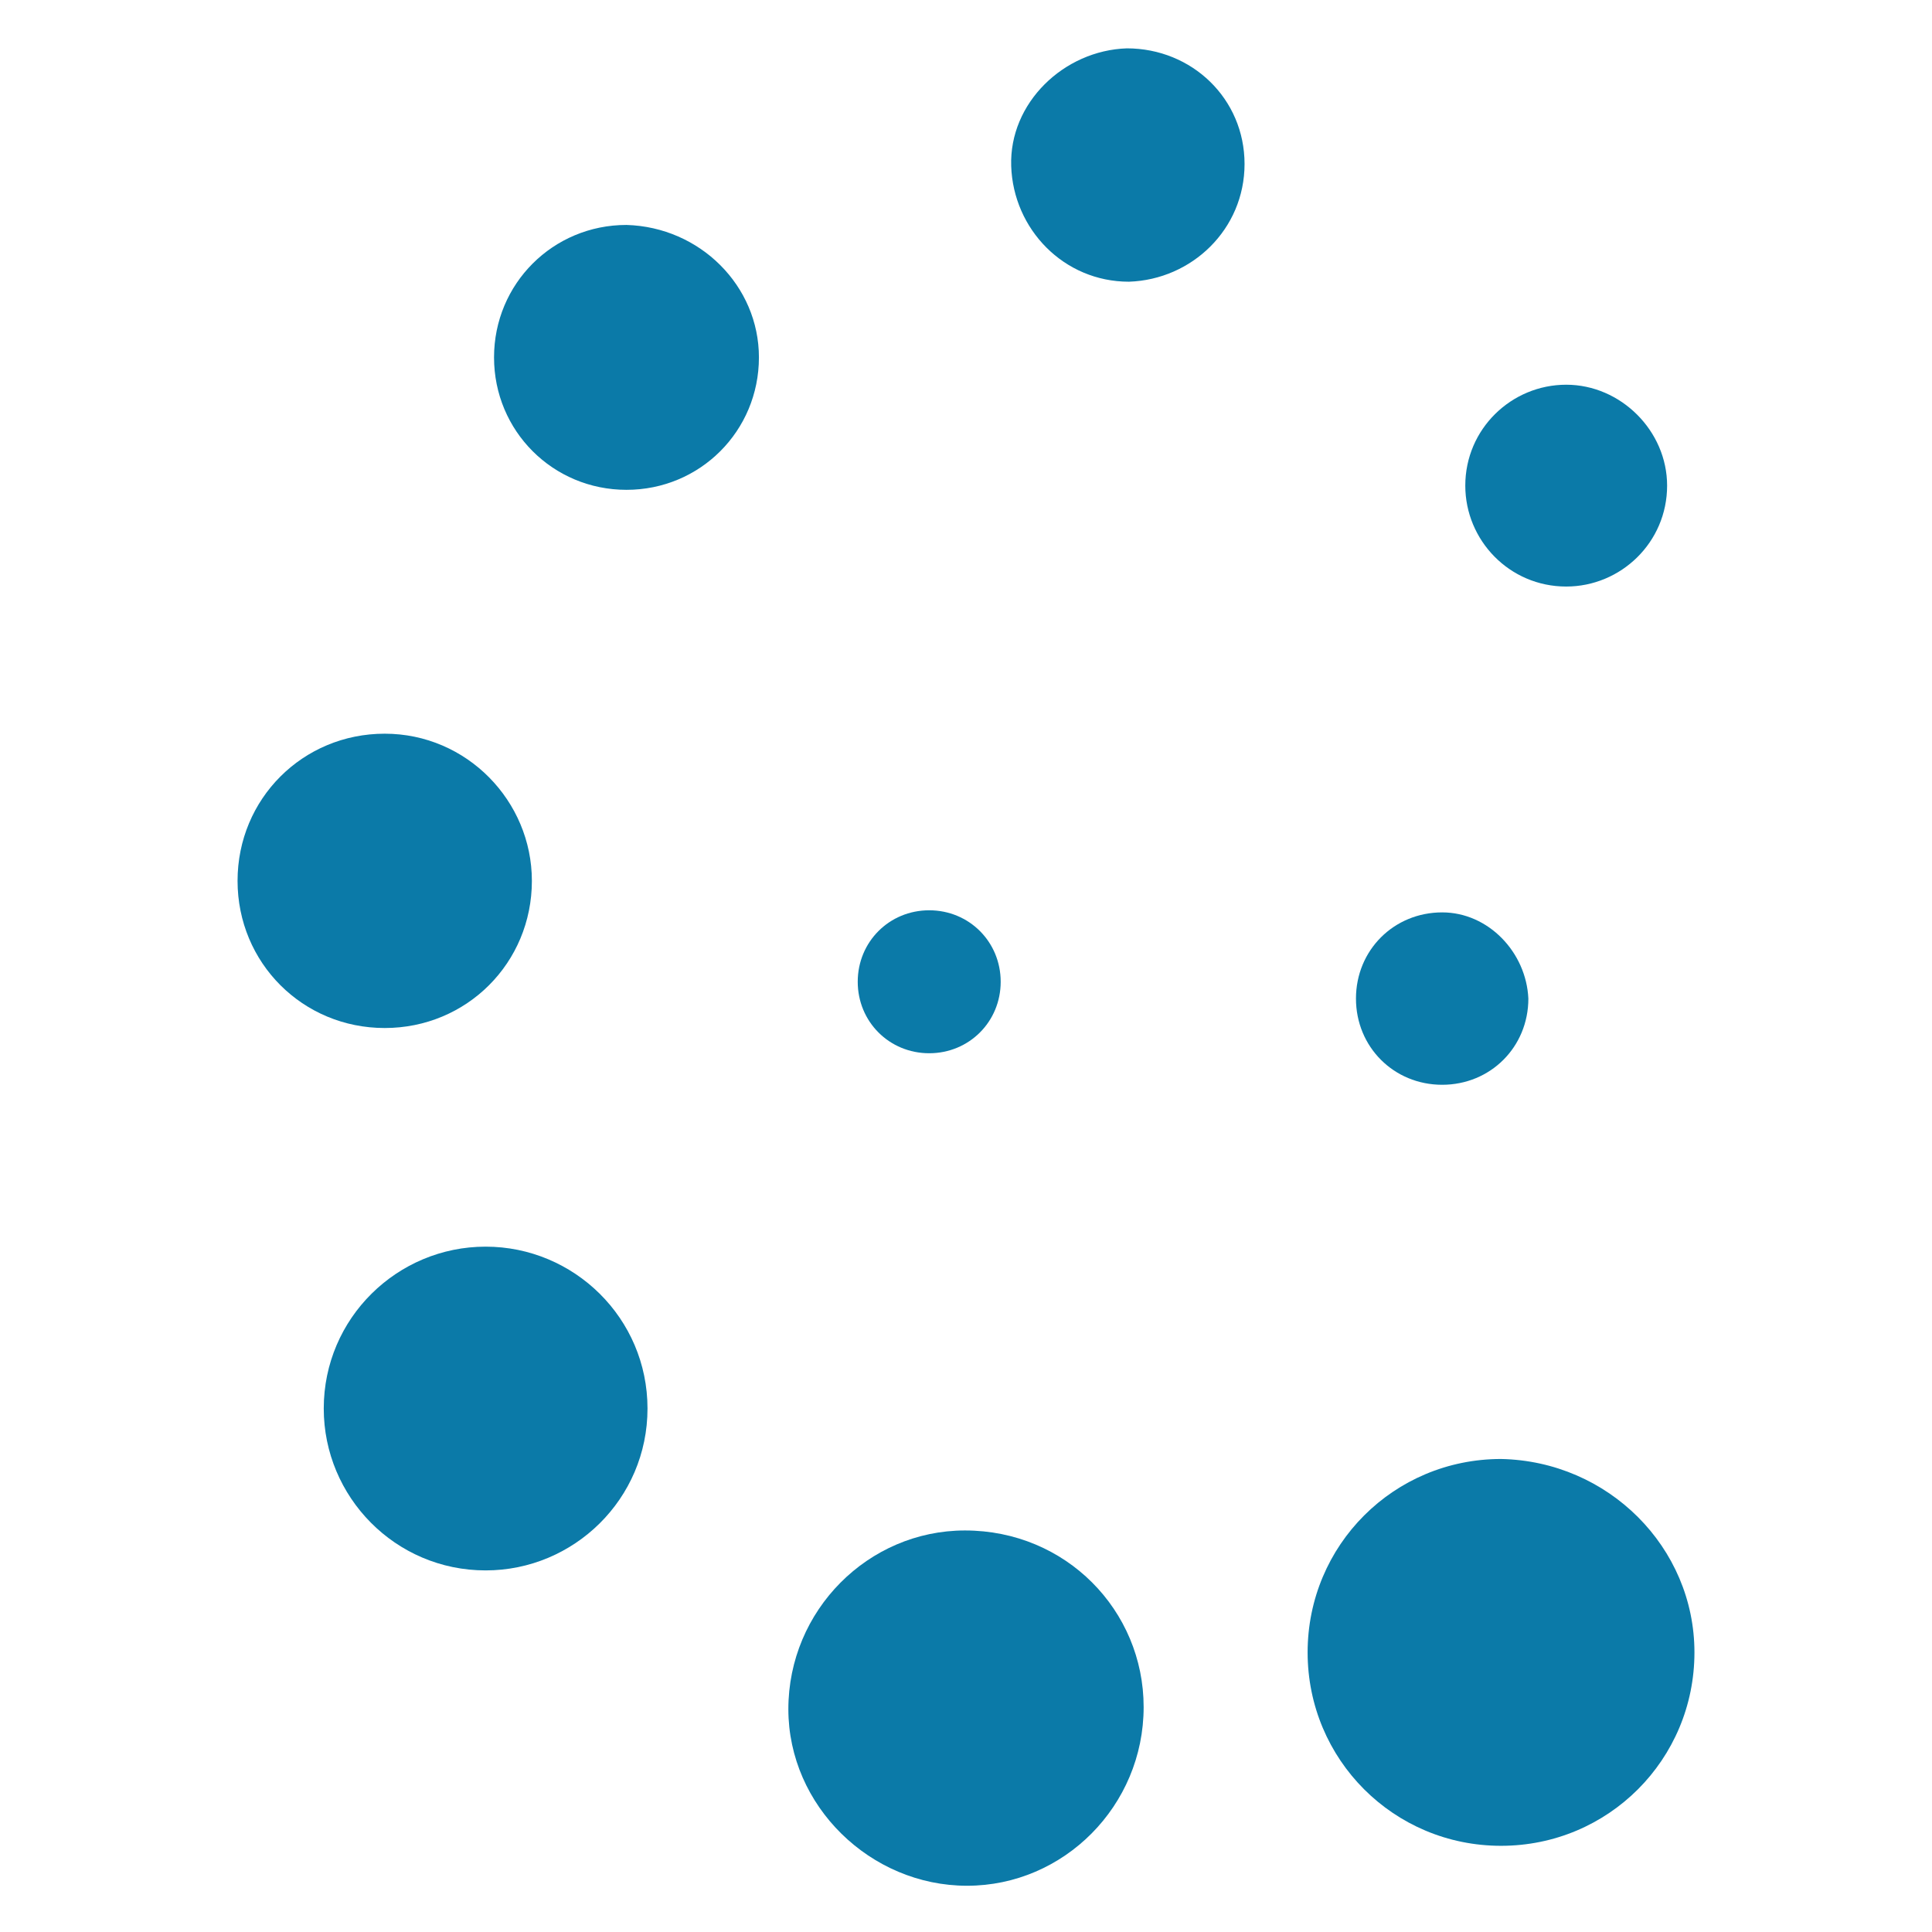 <?xml version="1.0" encoding="UTF-8"?> <!-- Generator: Adobe Illustrator 25.0.0, SVG Export Plug-In . SVG Version: 6.00 Build 0) --> <svg xmlns="http://www.w3.org/2000/svg" xmlns:xlink="http://www.w3.org/1999/xlink" version="1.1" id="Layer_1" x="0px" y="0px" viewBox="0 0 91.9 91.9" style="enable-background:new 0 0 91.9 91.9;" xml:space="preserve"> <style type="text/css"> .st0{fill:#0B7AA8;} </style> <g id="Layer_2_1_"> <g id="Layer_1-2"> <path class="st0" d="M47.6,46.7c0,1.9-1.5,3.4-3.4,3.4c-1.9,0-3.4-1.5-3.4-3.4c0-1.9,1.5-3.4,3.4-3.4l0,0 C46.1,43.3,47.6,44.8,47.6,46.7z"></path> <path class="st0" d="M72.7,47.5c0,2.3-1.8,4.1-4.1,4.1c-2.3,0-4.1-1.8-4.1-4.1c0-2.3,1.8-4.1,4.1-4.1l0,0 C70.8,43.4,72.6,45.3,72.7,47.5z"></path> <path class="st0" d="M79.3,23.1c0,2.7-2.2,4.8-4.8,4.8c-2.7,0-4.8-2.2-4.8-4.8c0-2.7,2.2-4.8,4.8-4.8 C77.1,18.3,79.3,20.5,79.3,23.1L79.3,23.1z"></path> <path class="st0" d="M59.2,7.8c0,3.1-2.5,5.5-5.5,5.6c-3.1,0-5.5-2.5-5.6-5.5s2.5-5.5,5.5-5.6c0,0,0,0,0,0l0,0 C56.7,2.3,59.2,4.7,59.2,7.8z"></path> <path class="st0" d="M36.1,17c0,3.5-2.8,6.3-6.3,6.3s-6.3-2.8-6.3-6.3c0-3.5,2.8-6.3,6.3-6.3h0C33.3,10.8,36.1,13.6,36.1,17z"></path> <path class="st0" d="M25.3,41.9c0,3.9-3.1,7-7,7s-7-3.1-7-7c0-3.9,3.1-7,7-7C22.2,34.9,25.3,38.1,25.3,41.9 C25.3,41.9,25.3,41.9,25.3,41.9z"></path> <path class="st0" d="M30.8,67c0,4.3-3.5,7.7-7.7,7.7c-4.3,0-7.7-3.5-7.7-7.7c0-4.3,3.5-7.7,7.7-7.7C27.3,59.3,30.8,62.7,30.8,67 C30.8,67,30.8,67,30.8,67z"></path> <path class="st0" d="M54.4,81.2c0,4.7-3.8,8.5-8.4,8.5s-8.5-3.8-8.5-8.4c0-4.7,3.8-8.5,8.4-8.5c0,0,0,0,0,0h0 C50.7,72.8,54.4,76.6,54.4,81.2z"></path> <path class="st0" d="M80.6,78.6c0,5.1-4.1,9.2-9.2,9.2c-5.1,0-9.2-4.1-9.2-9.2s4.1-9.2,9.2-9.2c0,0,0,0,0,0l0,0 C76.5,69.5,80.6,73.6,80.6,78.6z"></path> </g> </g> </svg> 